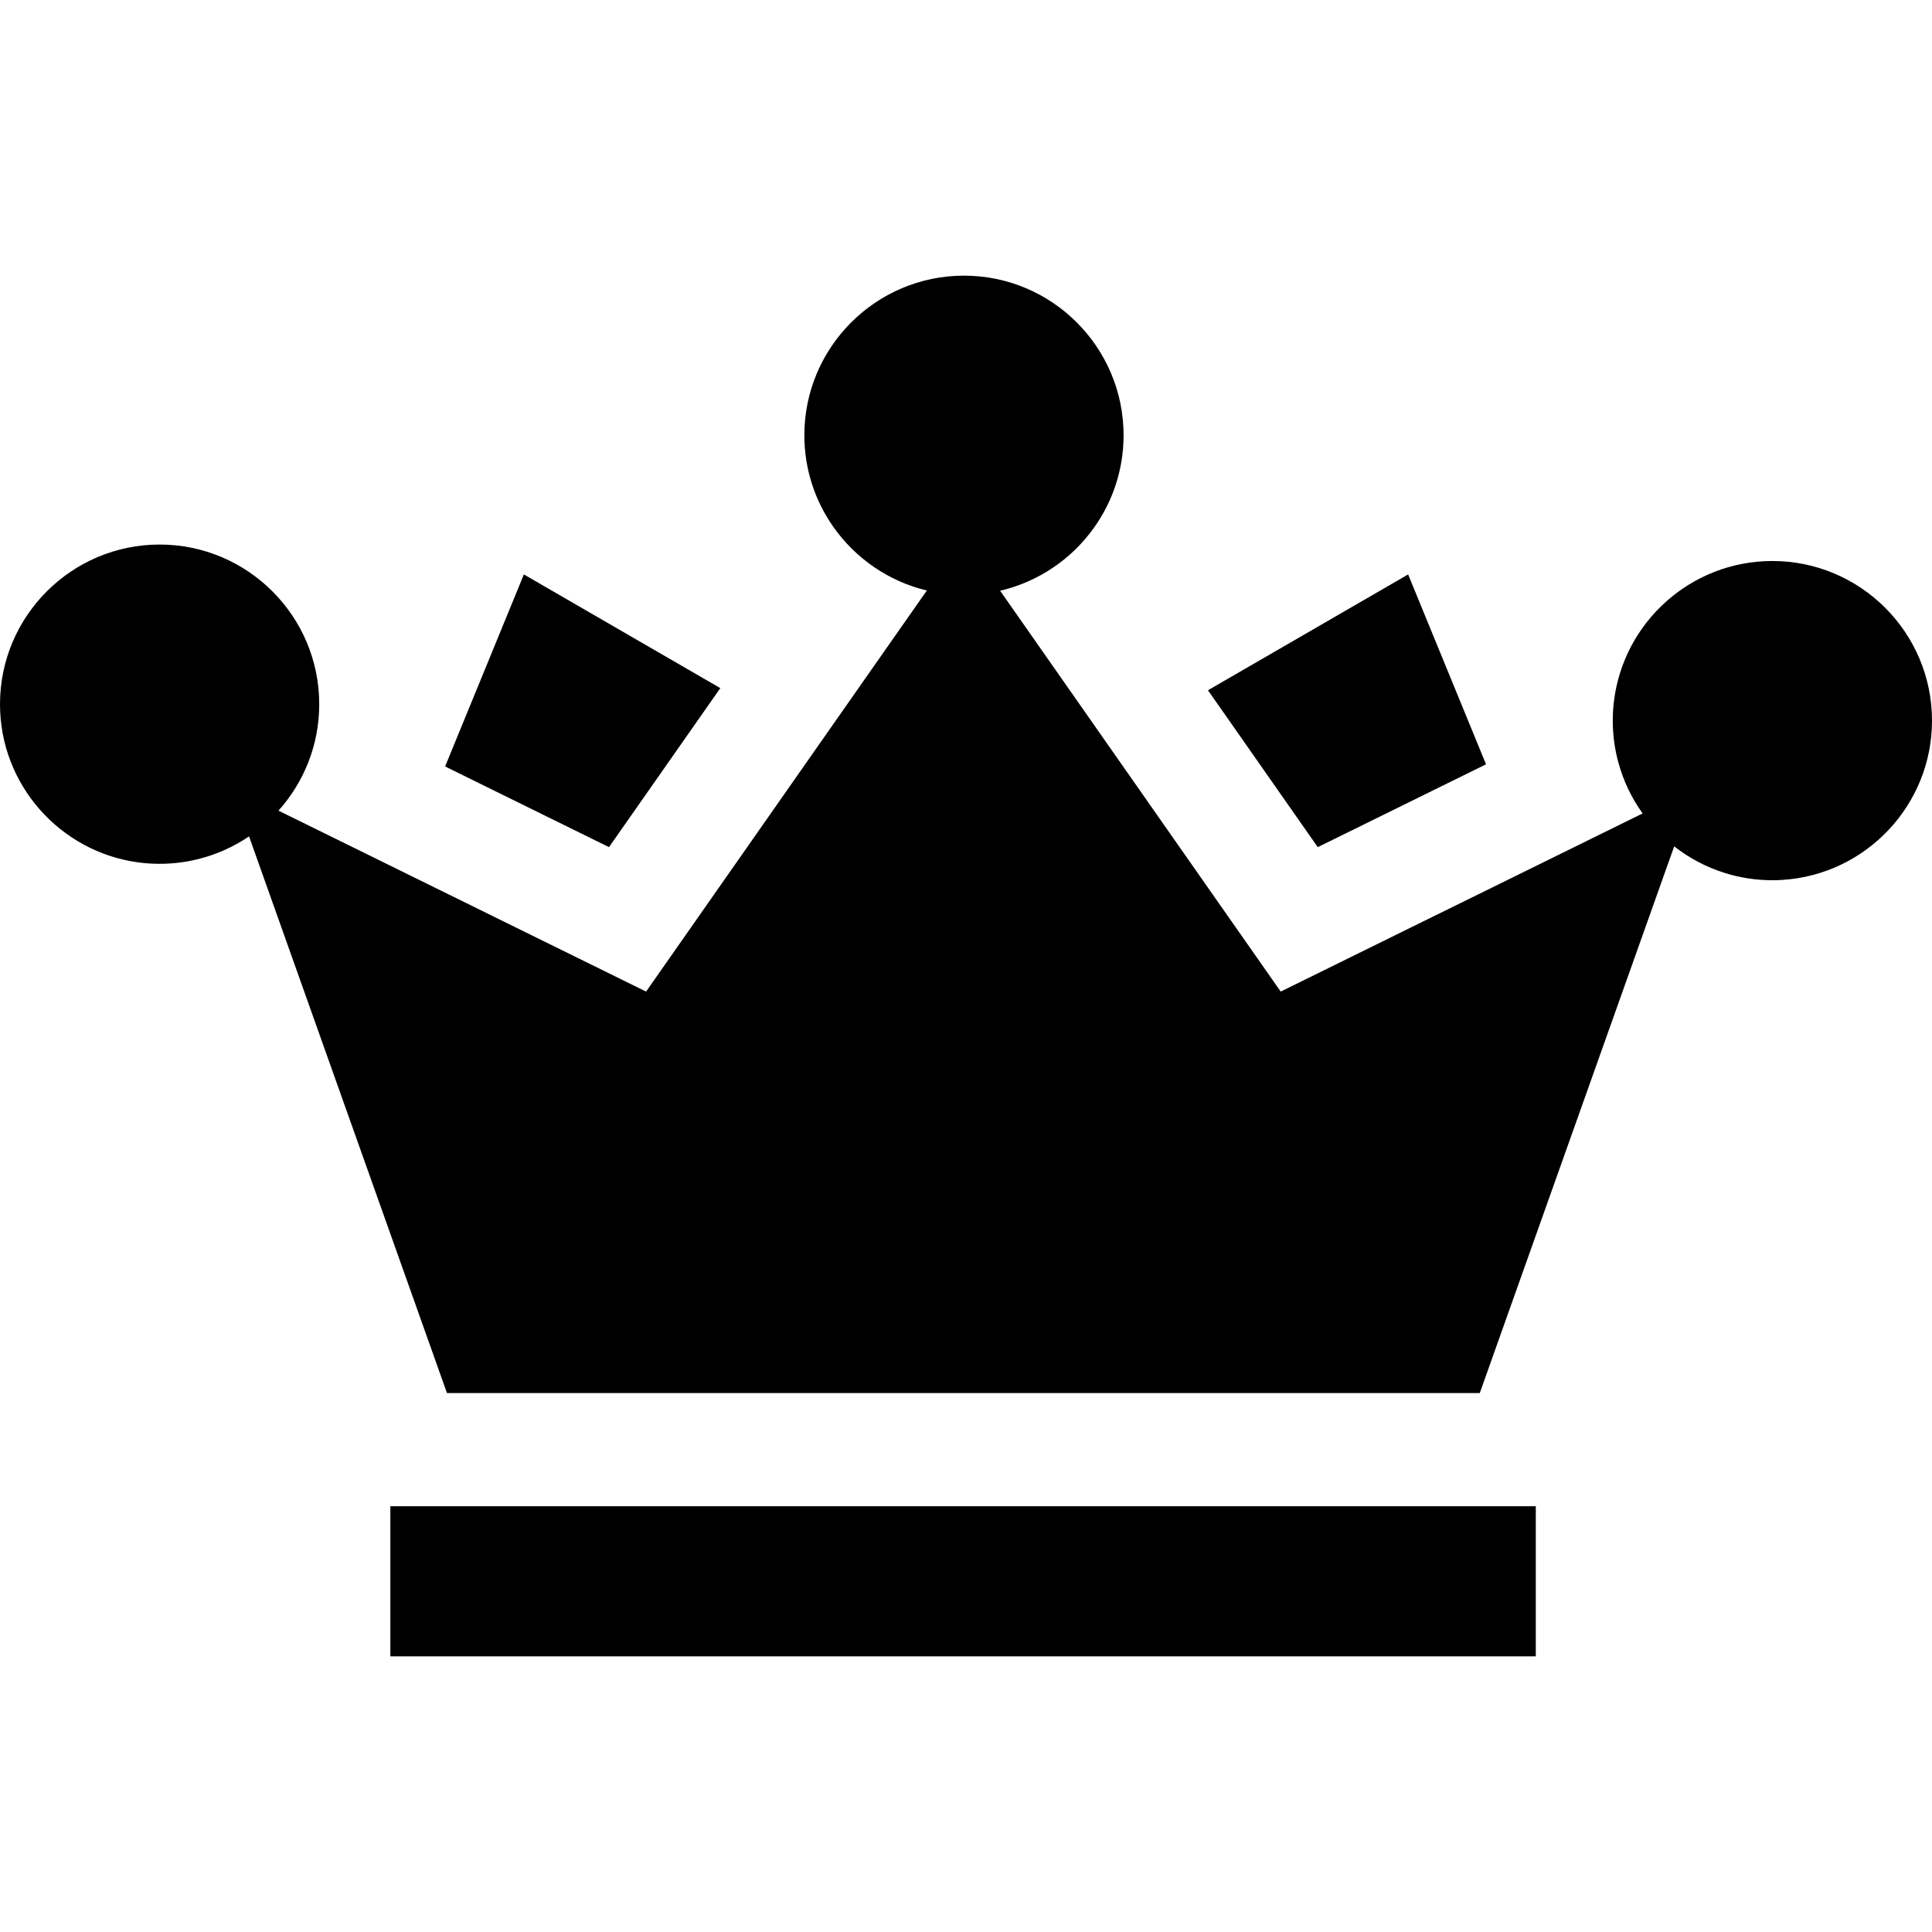 <?xml version="1.0" encoding="iso-8859-1"?>
<!-- Generator: Adobe Illustrator 19.0.0, SVG Export Plug-In . SVG Version: 6.00 Build 0)  -->
<svg version="1.1" id="Capa_1" xmlns="http://www.w3.org/2000/svg" xmlns:xlink="http://www.w3.org/1999/xlink" x="0px" y="0px"
	 viewBox="0 0 512 512" style="enable-background:new 0 0 512 512;" xml:space="preserve">
<g>
	<g>
		<polygon points="392,399.17 377,399.17 133.45,399.17 118.45,399.17 103.45,399.17 103.45,438.95 407,438.95 407,399.17 		"/>
	</g>
</g>
<g>
	<g>
		<polygon points="138.83,152.23 117.96,203.12 131.44,209.76 144.93,216.4 161.39,224.5 173.62,207.03 182.26,194.69 
			190.89,182.36 		"/>
	</g>
</g>
<g>
	<g>
		<polygon points="373.17,152.23 320.12,182.93 328.76,195.26 337.39,207.6 349.22,224.5 366.84,215.83 380.32,209.19 
			393.81,202.55 		"/>
	</g>
</g>
<g>
	<g>
		<path d="M469.7,148.67c-21.63,0-39.51,16.3-42,37.27c-0.2,1.65-0.3,3.33-0.3,5.03c0,3.82,0.51,7.53,1.47,11.05
			c1.33,4.93,3.54,9.51,6.44,13.55l-30.08,14.81l-13.49,6.64l-1.68,0.83h-0.01l-11.8,5.8l-38.85,19.13l-28.07-40.09l-7.55-10.79
			v-0.01l-1.09-1.55l-8.63-12.33l-29.02-41.46c5.08-1.18,9.82-3.28,14.02-6.12c4.23-2.84,7.92-6.45,10.88-10.61
			c4.92-6.91,7.82-15.36,7.82-24.47c0-23.33-18.97-42.3-42.3-42.3c-23.32,0-42.3,18.97-42.3,42.3c0,9.02,2.84,17.39,7.67,24.26
			c2.94,4.18,6.61,7.81,10.82,10.68c4.18,2.86,8.9,4.99,13.97,6.2l-28.67,40.95l-8.63,12.33l-1.85,2.65l-6.79,9.7l-28.46,40.66
			l-37.71-18.56l-12.42-6.12l-1.06-0.52l-13.49-6.64L73.8,214.83c3.35-3.74,6.05-8.08,7.91-12.83s2.88-9.91,2.89-15.3v-0.08
			c0-23.33-18.97-42.31-42.3-42.31c-23.32,0-42.3,18.98-42.3,42.31c0,21.39,15.97,39.14,36.62,41.92c1.86,0.25,3.75,0.38,5.68,0.38
			c3.42,0,6.74-0.41,9.93-1.18c4.99-1.2,9.64-3.29,13.77-6.09l47.12,132.52l5.33,15h273.71l5.33-15l46.19-129.88
			c3.97,3.11,8.5,5.52,13.42,7.06c3.98,1.25,8.21,1.92,12.6,1.92c0.9,0,1.79-0.03,2.67-0.09c22.08-1.38,39.63-19.79,39.63-42.21
			C512,167.64,493.02,148.67,469.7,148.67z"/>
	</g>
</g>
<g>
</g>
<g>
</g>
<g>
</g>
<g>
</g>
<g>
</g>
<g>
</g>
<g>
</g>
<g>
</g>
<g>
</g>
<g>
</g>
<g>
</g>
<g>
</g>
<g>
</g>
<g>
</g>
<g>
</g>
</svg>
